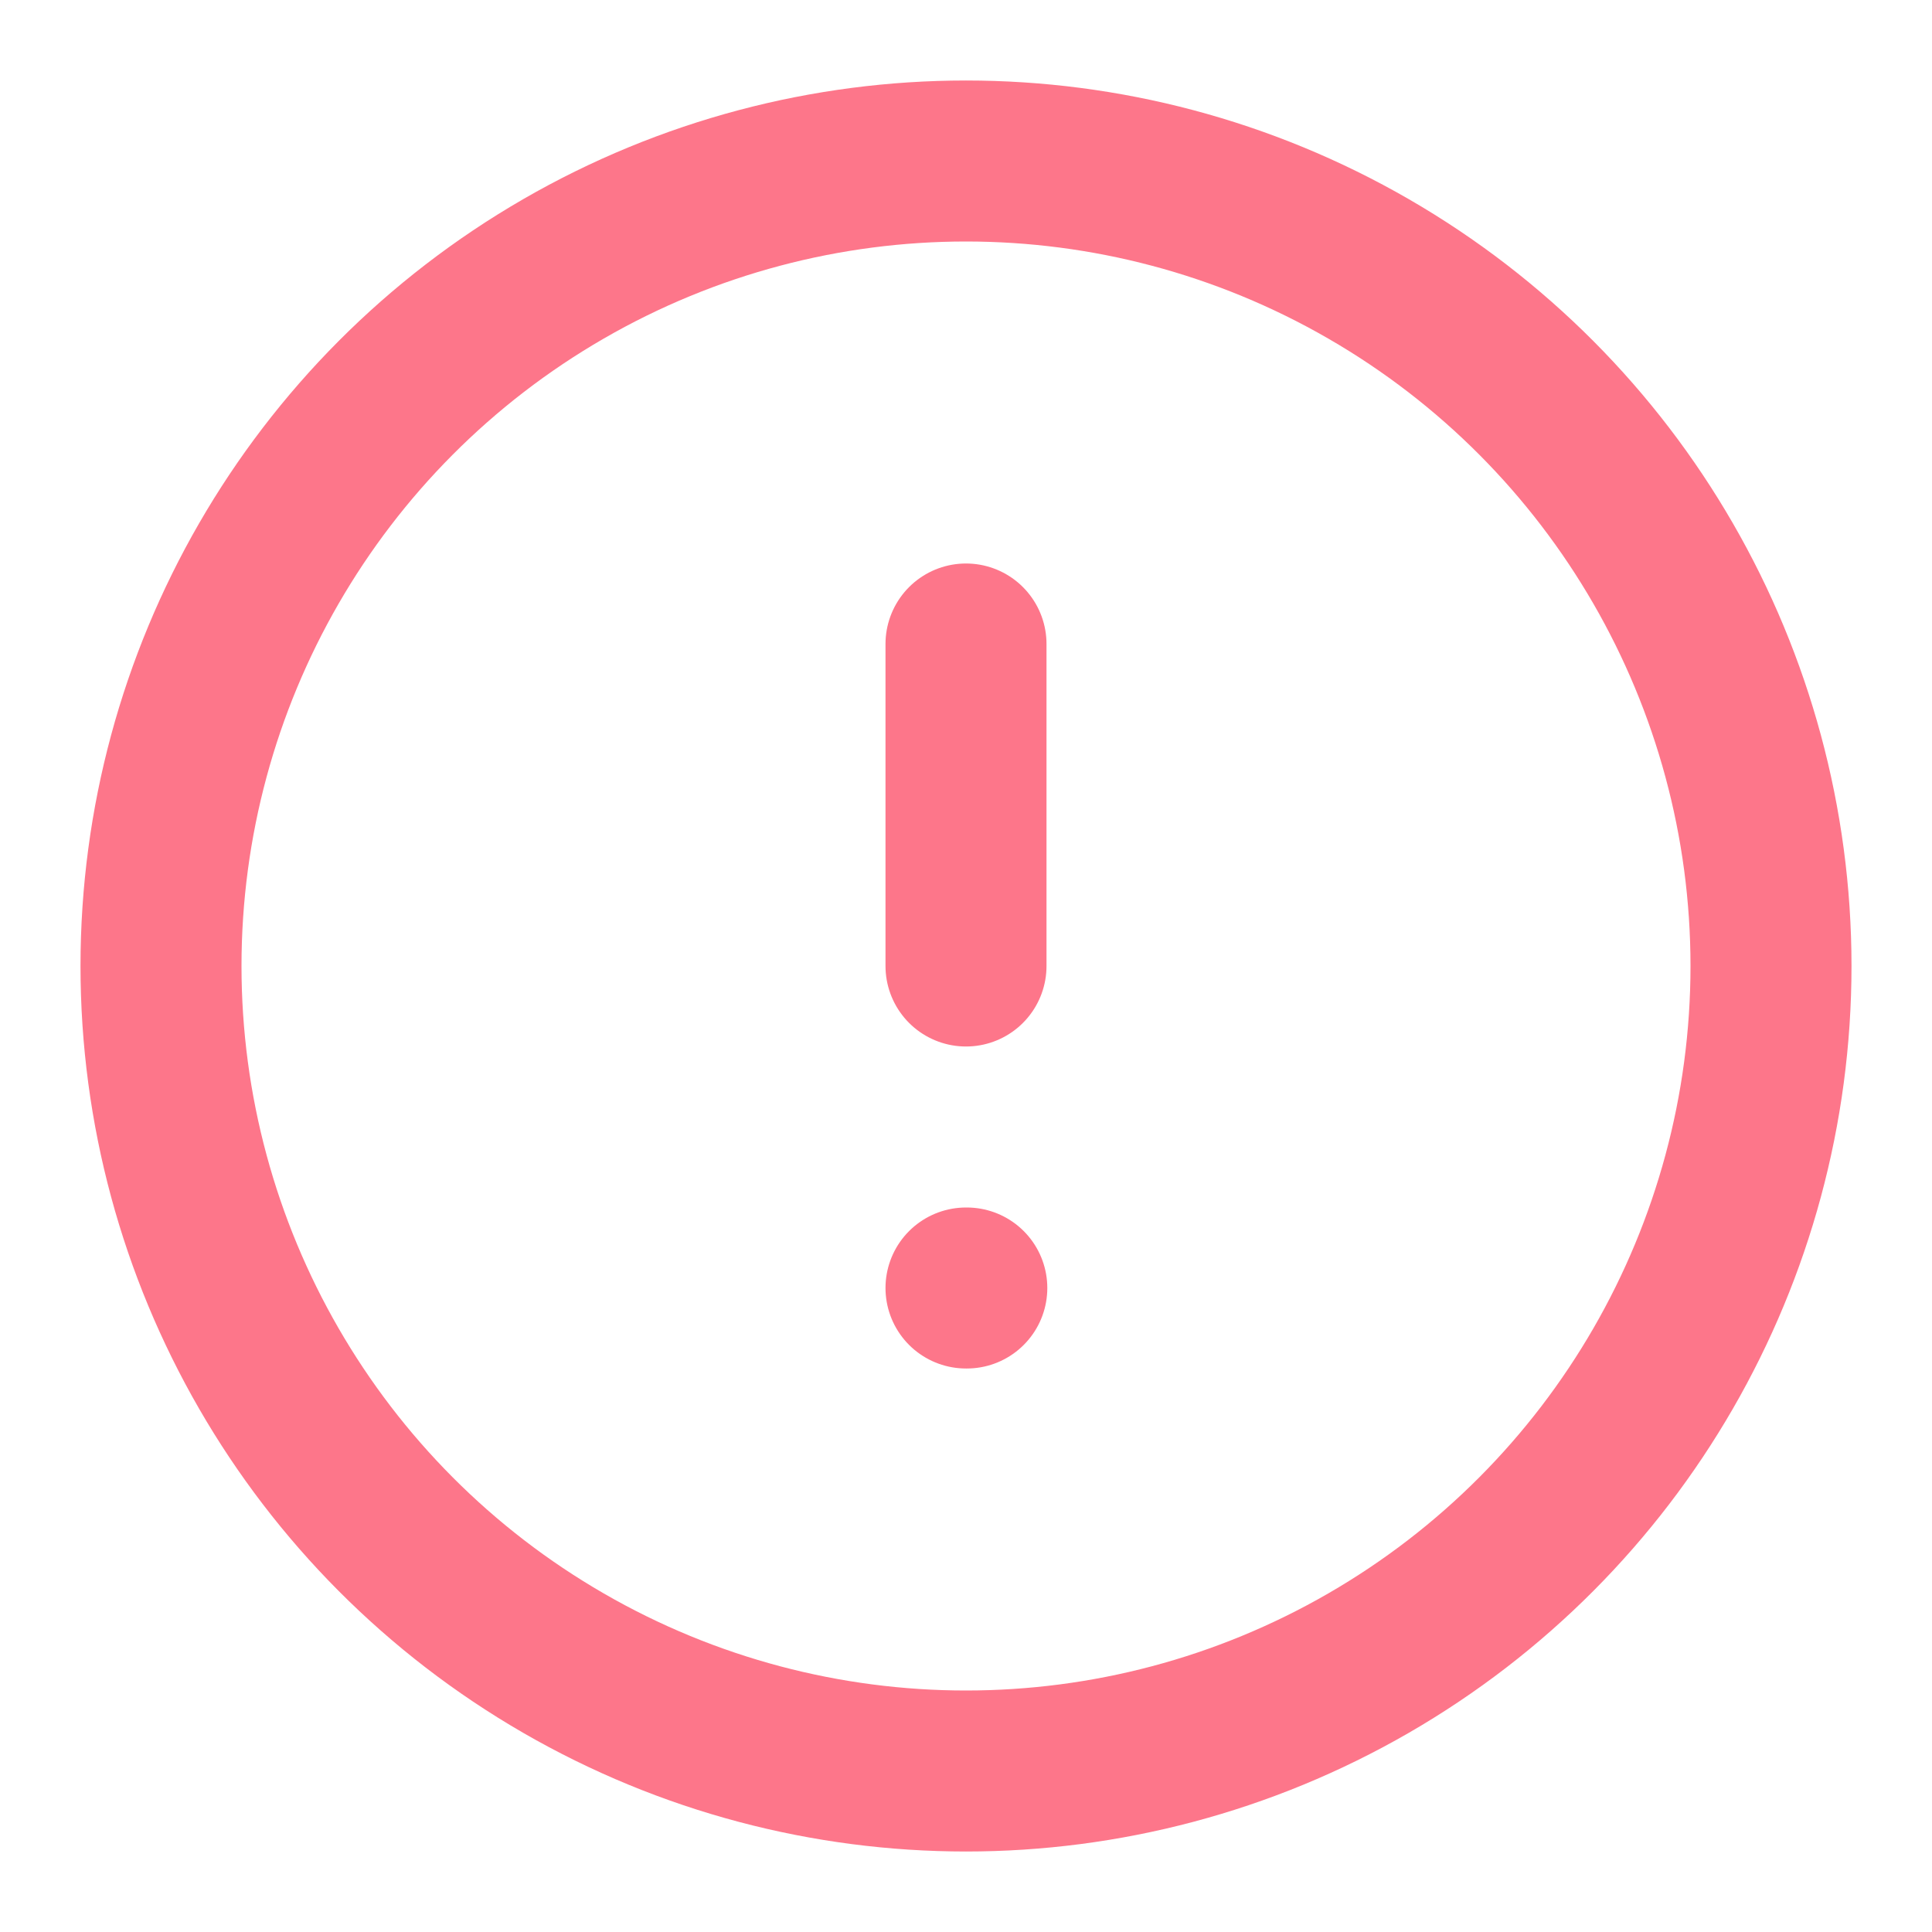 <svg xmlns="http://www.w3.org/2000/svg" width="24" height="24" viewBox="0 0 24 24" fill="none" stroke="#fd768a" stroke-width="2" stroke-linecap="round" stroke-linejoin="round" class="lucide lucide-circle-alert w-6 h-6 text-[#fd768a]" aria-hidden="true"><circle cx="12" cy="12" r="10"/><line x1="12" x2="12" y1="8" y2="12"/><line x1="12" x2="12.01" y1="16" y2="16"/></svg>